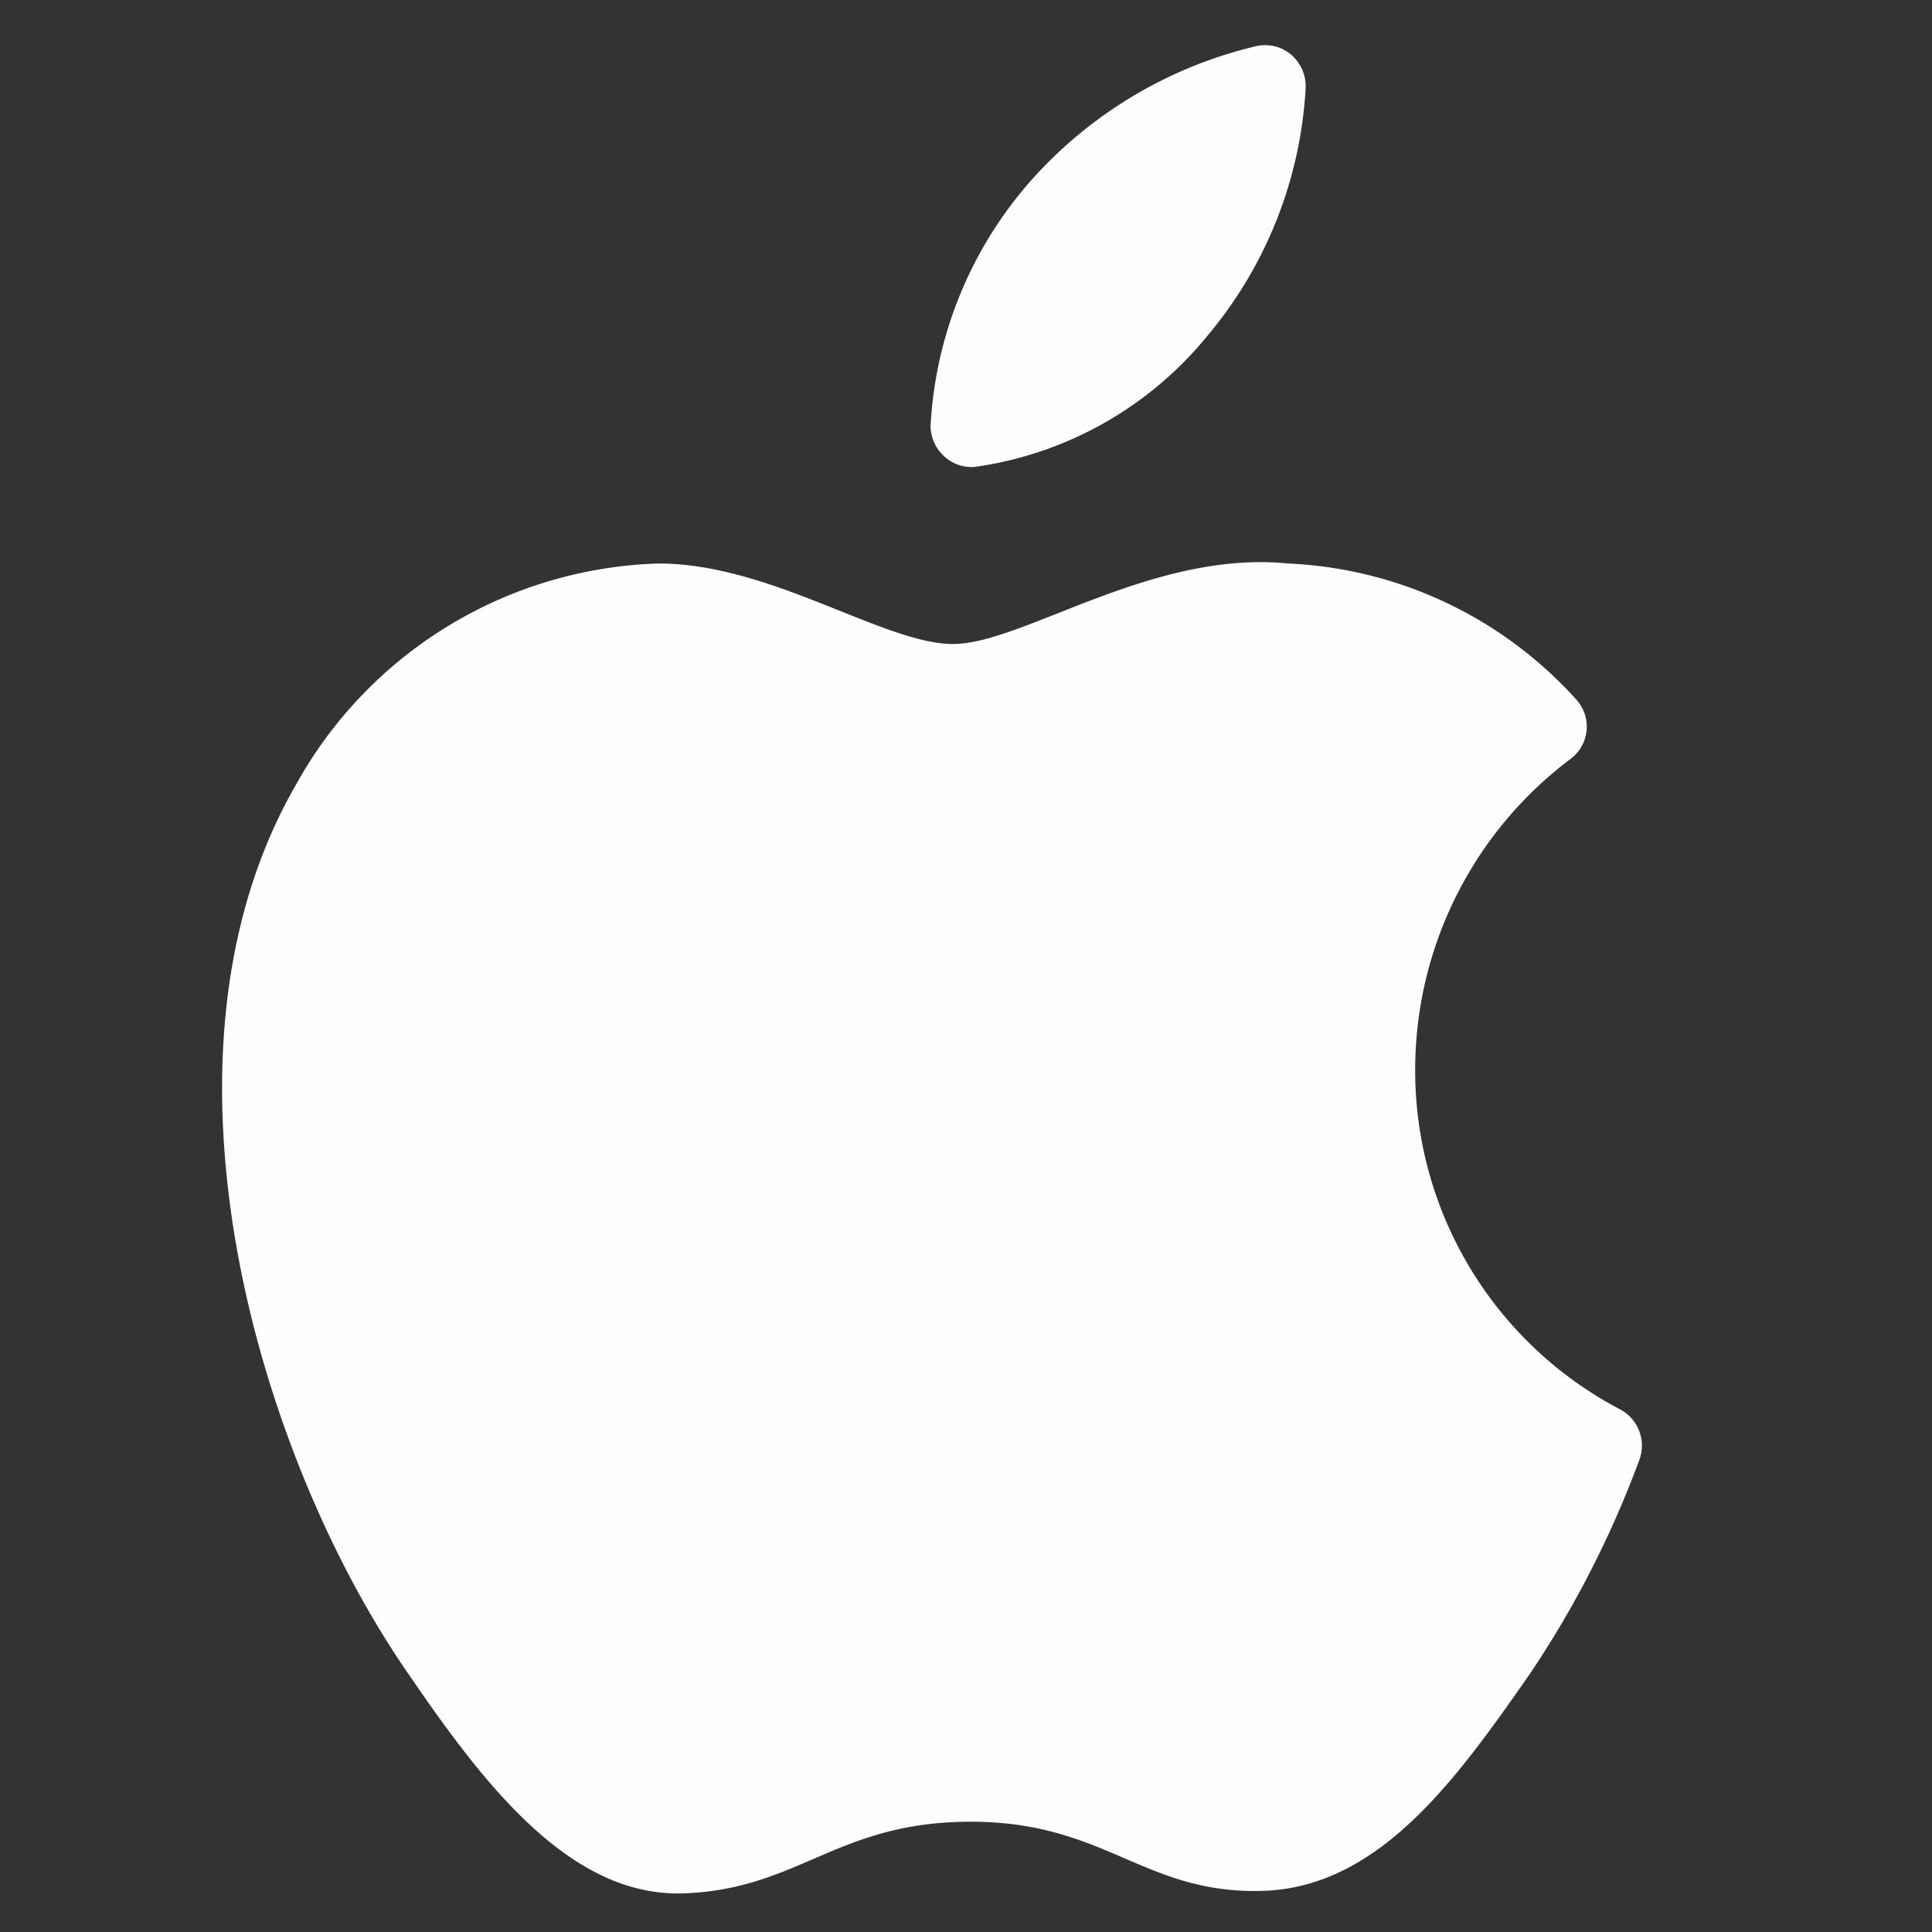 <svg xmlns="http://www.w3.org/2000/svg" viewBox="0 0 24 24"><rect x="0" y="0" width="24" height="24" fill="#333333" stroke="none"/><g><path d="M17.58 13.29a4.83 4.83 0 0 1 1.94-3.87.5.5 0 0 0 .07-.72A5.12 5.12 0 0 0 16 7c-1.69-.17-3.3 1-4.16 1S9.58 7 8.18 7a5.33 5.33 0 0 0-4.51 2.76c-1.92 3.34-.49 8.28 1.38 11 .91 1.33 2 2.81 3.44 2.76s1.9-.89 3.57-.89 2.14.89 3.6.86 2.42-1.37 3.34-2.69a12.5 12.5 0 0 0 1.37-2.68.51.51 0 0 0-.24-.61 4.75 4.75 0 0 1-2.55-4.22Z" fill="#fdfdfc"></path><path d="M15 4.17a5.23 5.23 0 0 0 1.22-3.09.52.52 0 0 0-.18-.4.5.5 0 0 0-.42-.11 5.4 5.4 0 0 0-2.81 1.67 5 5 0 0 0-1.25 3.05.51.51 0 0 0 .16.37.5.5 0 0 0 .39.14A4.54 4.54 0 0 0 15 4.17Z" fill="#fdfdfc"></path></g></svg>